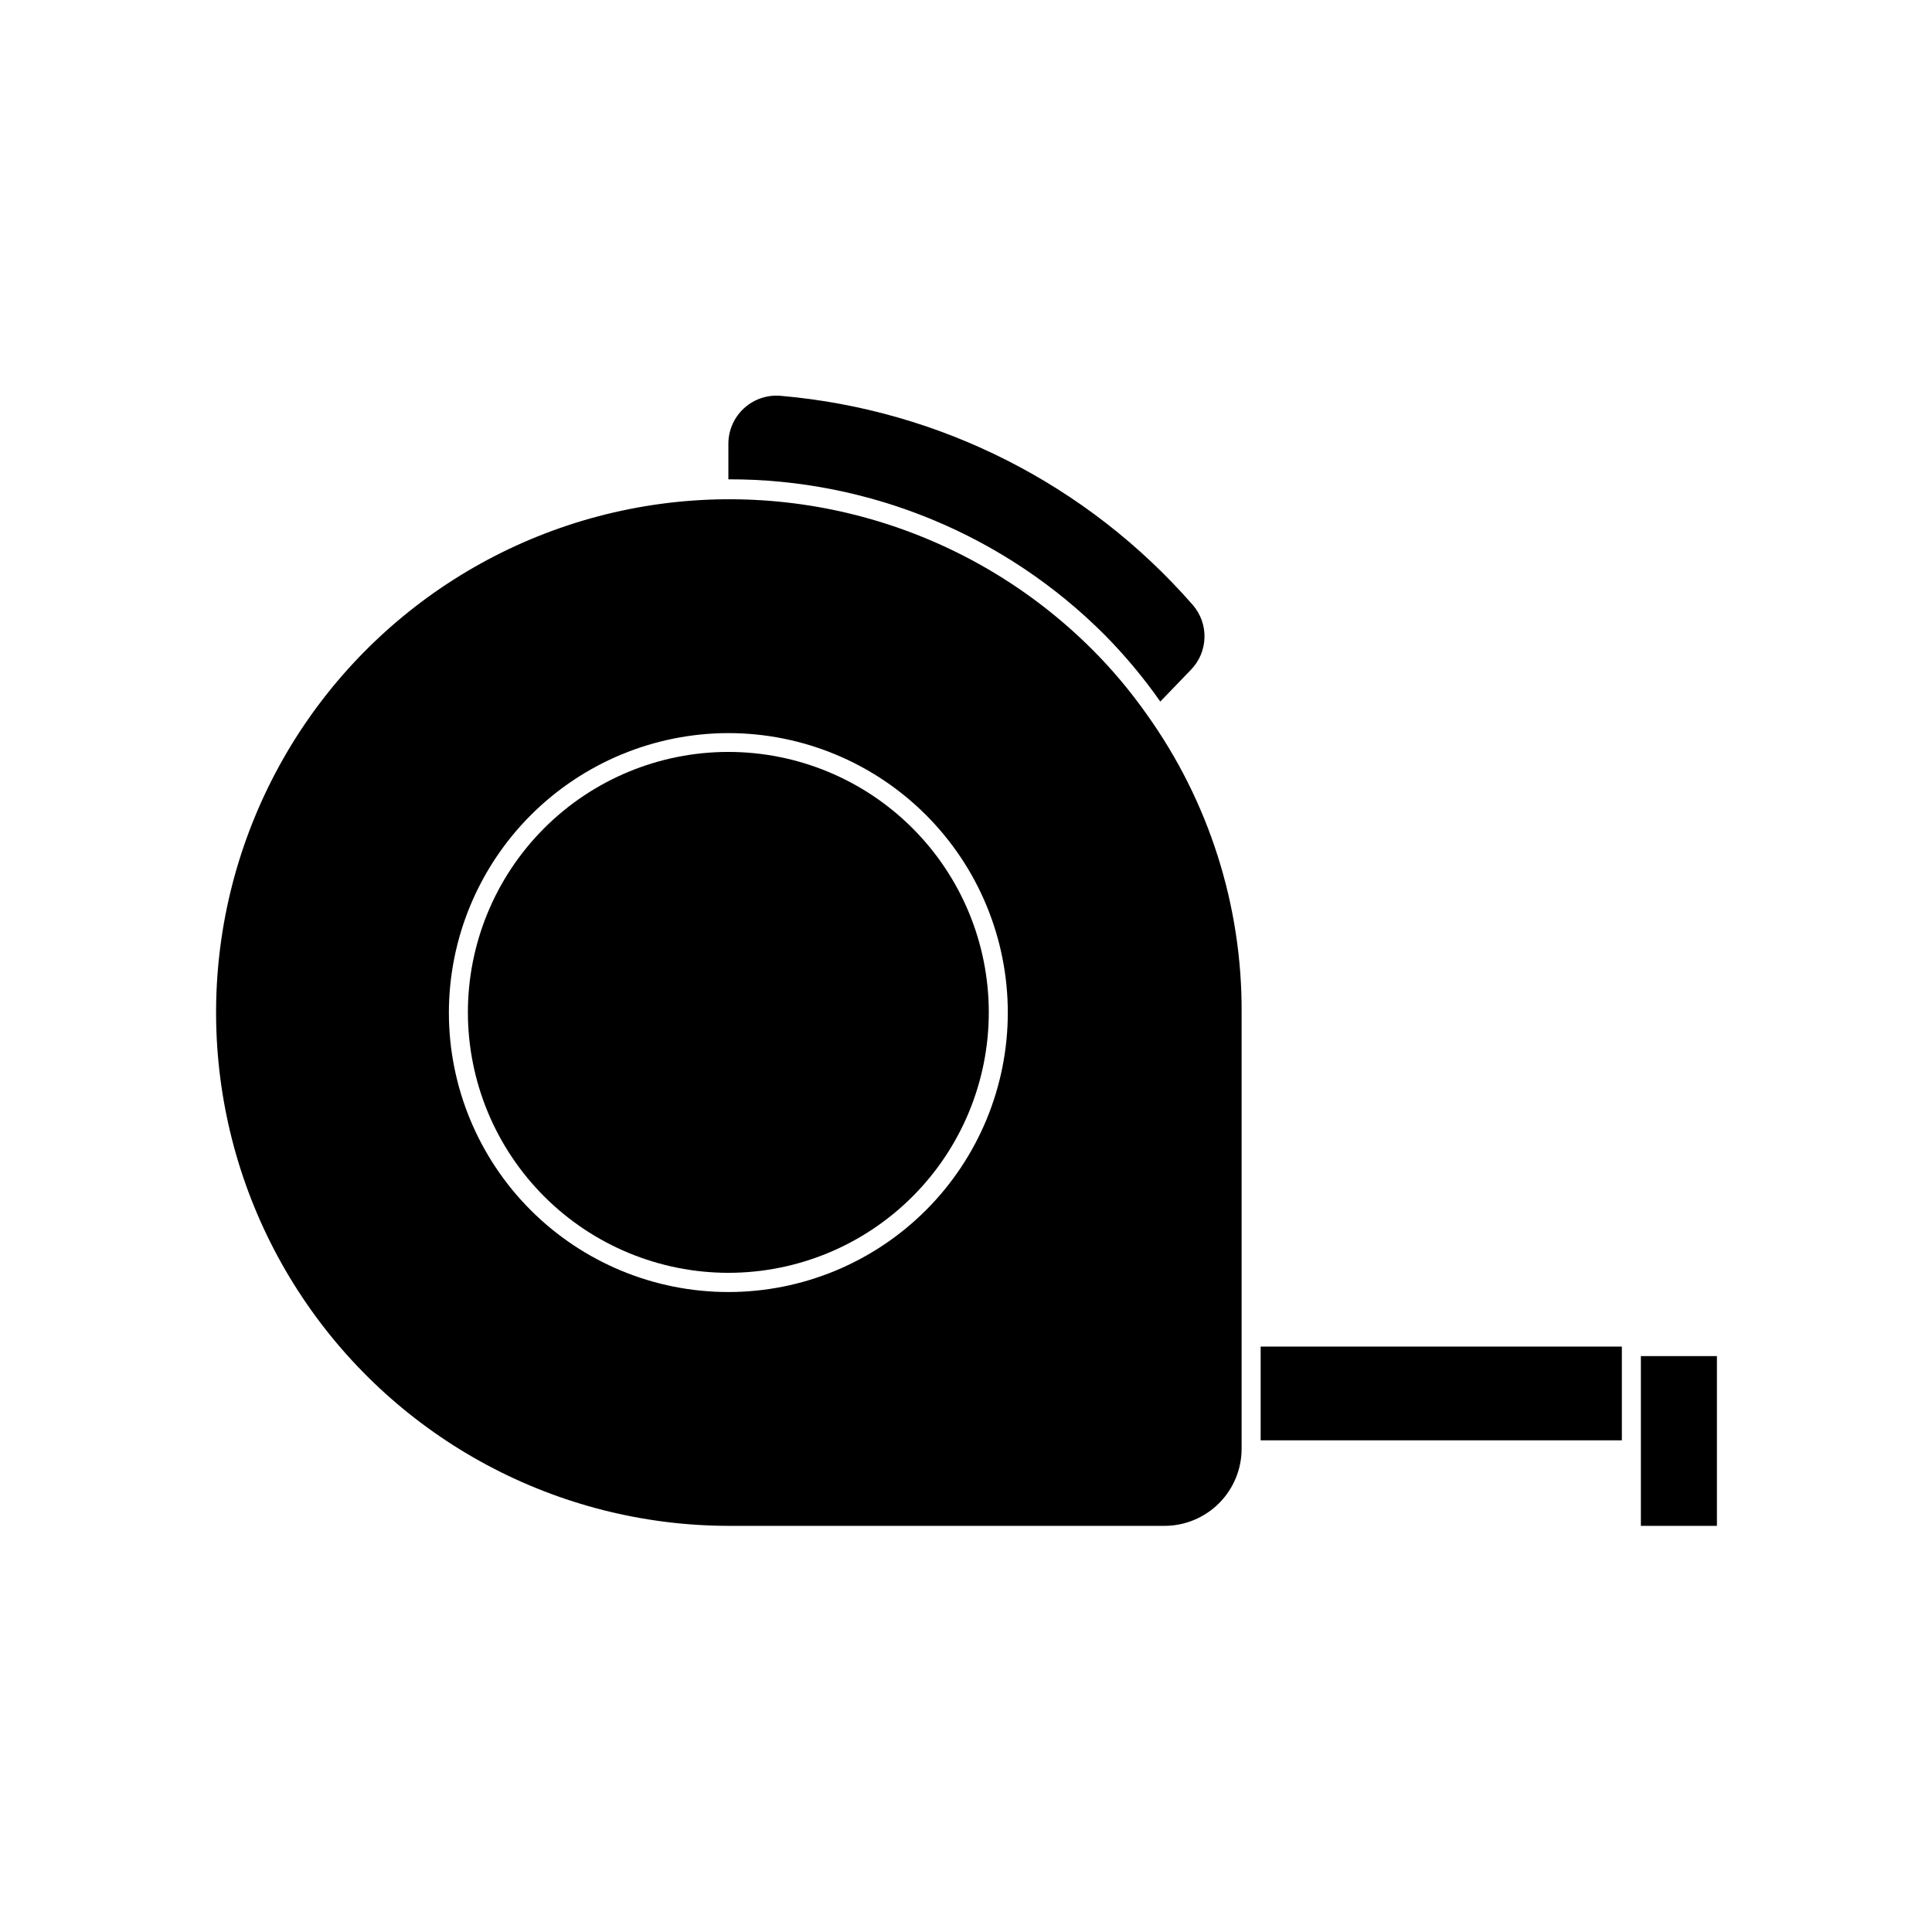 <?xml version="1.0" encoding="UTF-8"?>
<!-- Uploaded to: ICON Repo, www.svgrepo.com, Generator: ICON Repo Mixer Tools -->
<svg fill="#000000" width="800px" height="800px" version="1.1" viewBox="144 144 512 512" xmlns="http://www.w3.org/2000/svg">
 <g>
  <path d="m573.81 525.7v-24.84h-95.723v24.84z"/>
  <path d="m451.49 329.92 8.113-8.414h-0.004c4.609-4.723 4.828-12.191 0.504-17.18-27.836-31.891-66.949-51.758-109.12-55.418-3.566-0.34-7.113 0.836-9.766 3.242-2.656 2.406-4.176 5.82-4.188 9.402v9.473c37.422-0.094 73.332 14.758 99.754 41.262 5.387 5.457 10.305 11.355 14.711 17.633z"/>
  <path d="m337.02 548.37h115.57c5.422 0 10.625-2.156 14.461-5.992 3.836-3.836 5.992-9.039 5.992-14.465v-115.57c0.141-28.363-8.676-56.043-25.191-79.102-4.301-6.113-9.121-11.844-14.406-17.129-32.133-32.102-78.164-46.051-122.71-37.184-44.547 8.871-81.727 39.387-99.109 81.344-17.387 41.961-12.68 89.828 12.539 127.6s67.629 60.469 113.05 60.496zm0-210.09c19.641 0 38.477 7.805 52.367 21.691 13.891 13.891 21.691 32.727 21.691 52.371 0 19.641-7.801 38.477-21.691 52.367-13.891 13.887-32.727 21.691-52.367 21.691-19.645 0-38.48-7.805-52.371-21.691-13.887-13.891-21.691-32.727-21.691-52.367 0.027-19.637 7.84-38.457 21.723-52.34 13.883-13.883 32.703-21.695 52.34-21.723z"/>
  <path d="m337.02 481.31c18.309 0 35.867-7.273 48.812-20.223 12.941-12.945 20.211-30.508 20.207-48.816-0.004-18.309-7.281-35.863-20.234-48.805-12.949-12.941-30.512-20.207-48.82-20.199-18.309 0.008-35.863 7.293-48.801 20.246s-20.199 30.516-20.188 48.828c0.027 18.289 7.309 35.828 20.25 48.758 12.938 12.93 30.48 20.199 48.773 20.211z"/>
  <path d="m578.85 503.38h20.152v44.988h-20.152z"/>
 </g>
</svg>